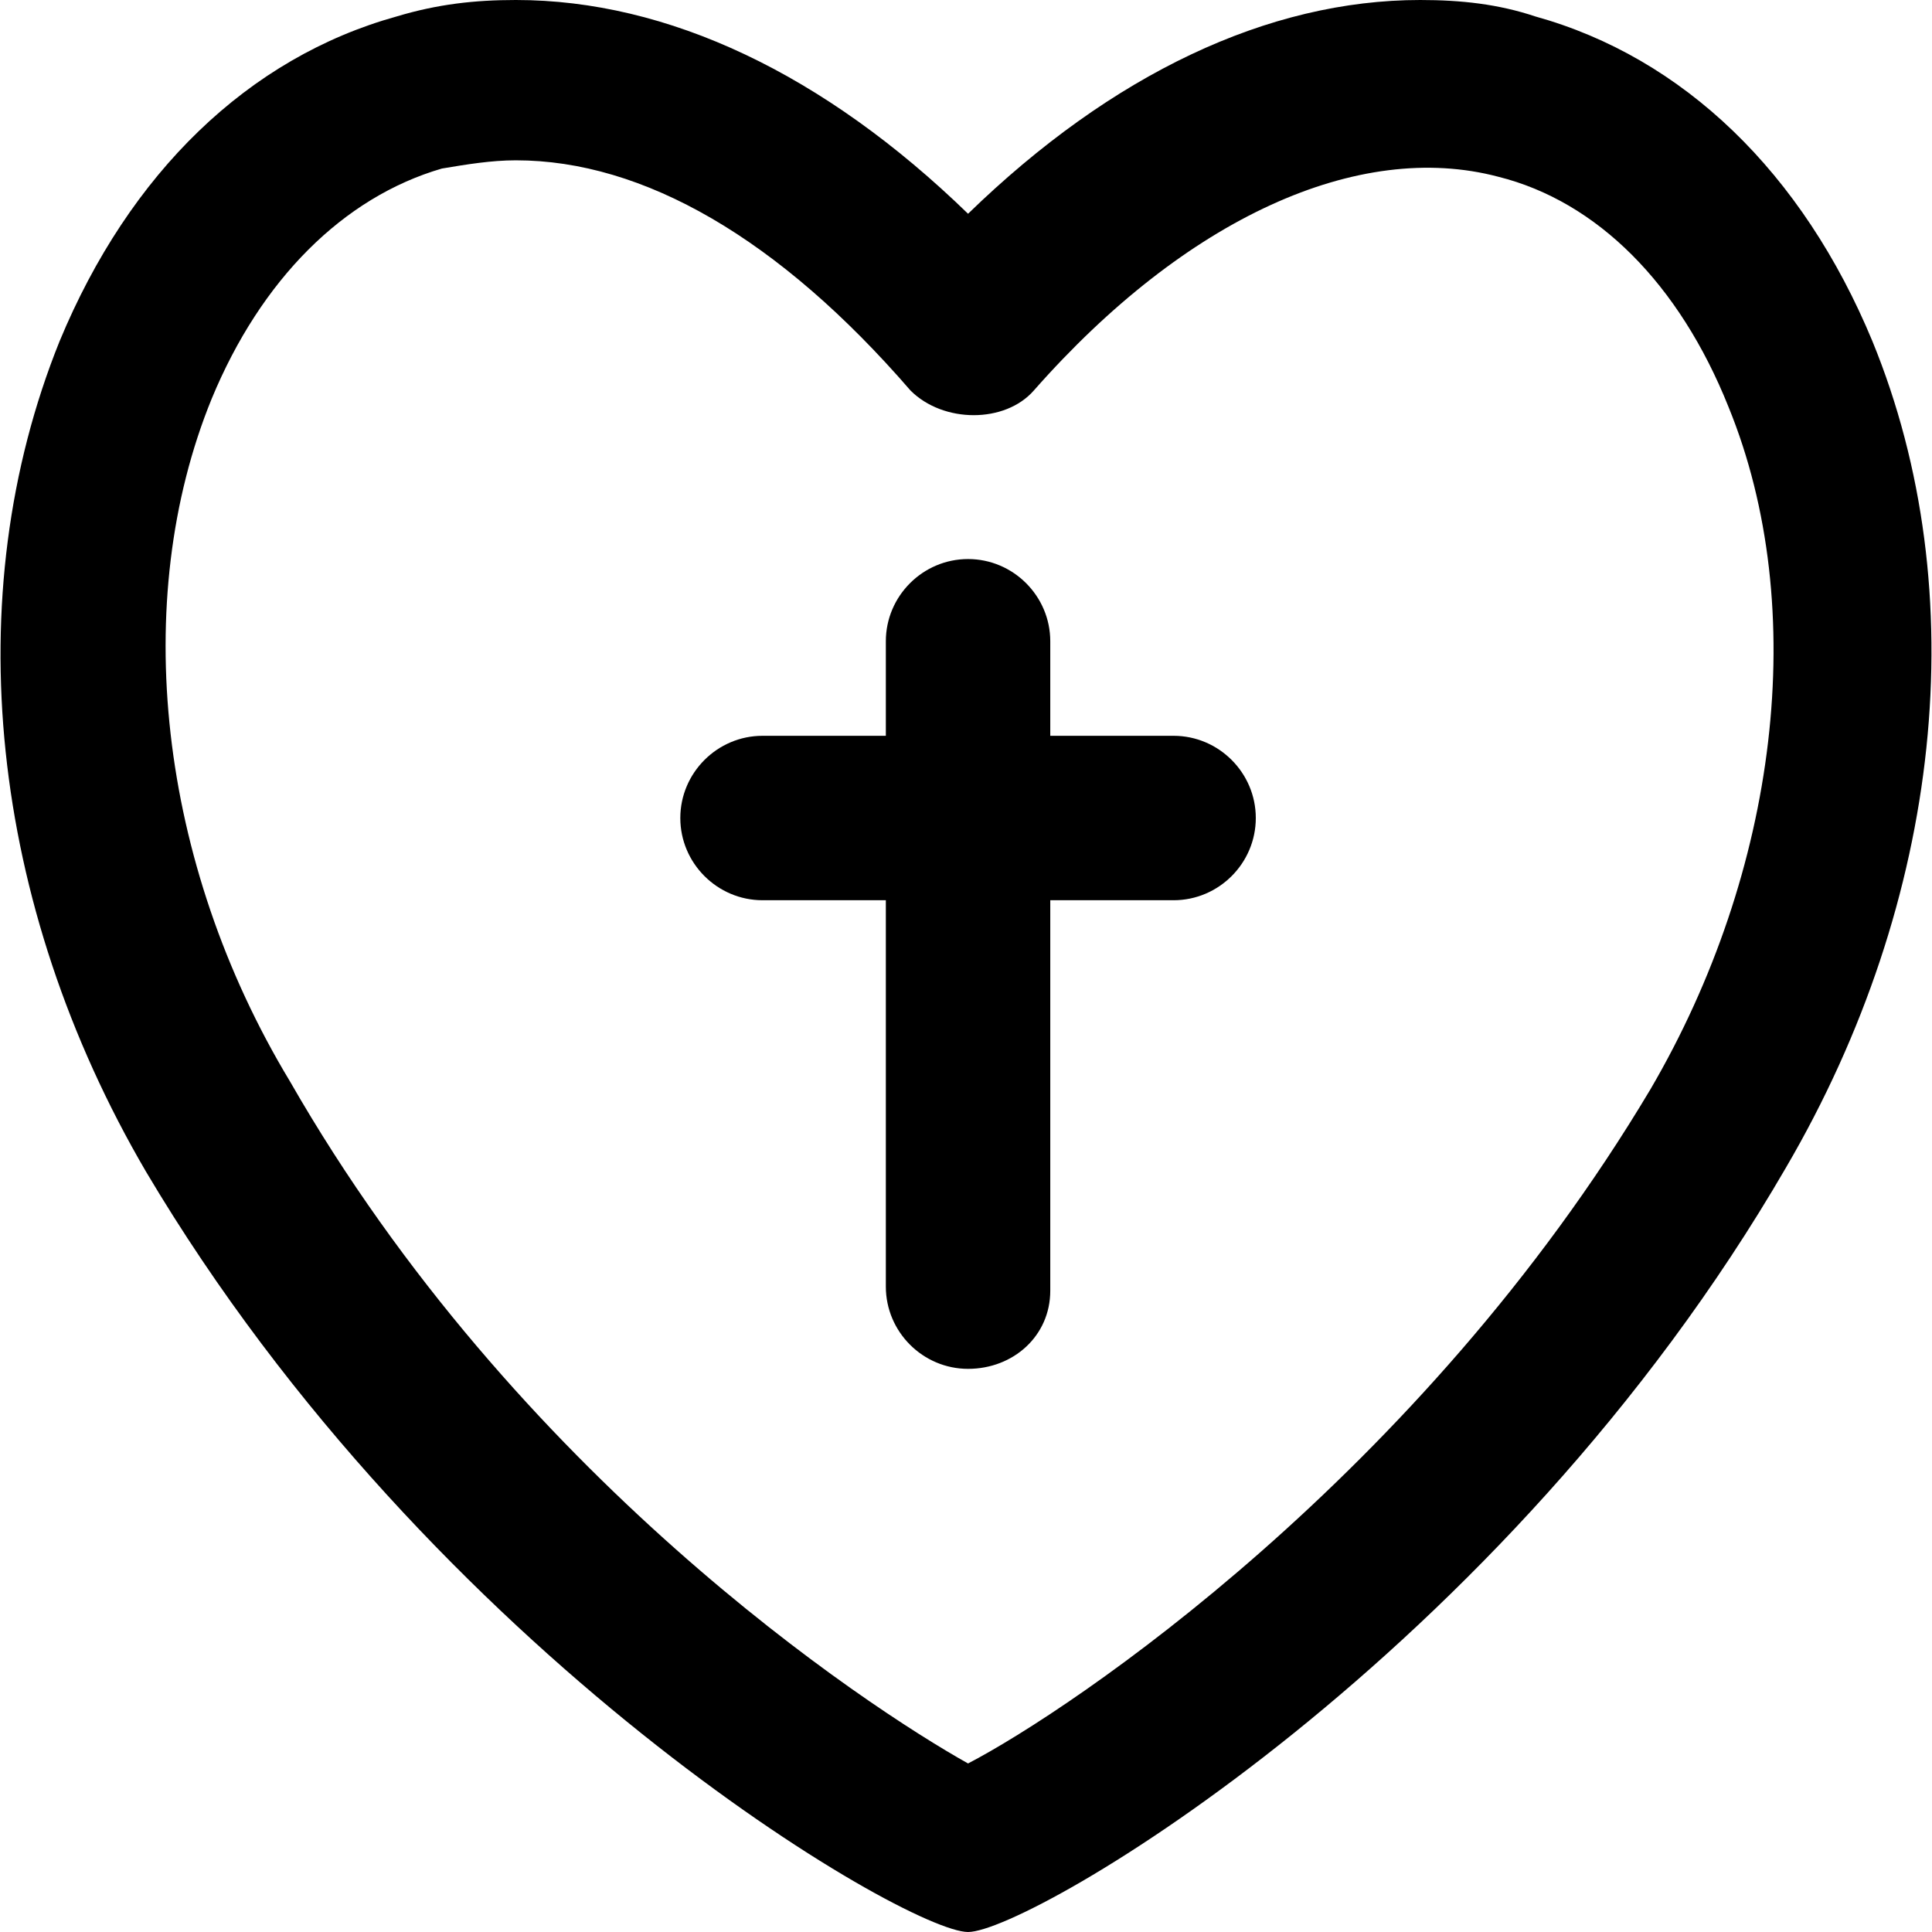 <?xml version="1.0" encoding="iso-8859-1"?>
<!-- Uploaded to: SVG Repo, www.svgrepo.com, Generator: SVG Repo Mixer Tools -->
<svg fill="#000000" height="800px" width="800px" version="1.1" id="Layer_1" xmlns="http://www.w3.org/2000/svg" xmlns:xlink="http://www.w3.org/1999/xlink" 
	 viewBox="0 0 501.333 501.333" xml:space="preserve">
<g>
	<g>
		<path d="M485.867,88.533C467.733,44.8,436.8,14.933,398.4,4.267C388.8,1.067,379.2,0,368.533,0c-39.467,0-80,19.2-117.333,55.467
			C213.867,19.2,173.333,0,133.867,0C123.2,0,113.6,1.067,102.933,4.267C64.533,14.933,33.6,44.8,15.467,88.533
			C-11.2,154.667-2.667,234.667,37.867,304C112.533,429.867,235.2,501.333,251.2,501.333s138.667-71.467,212.267-198.4
			C504,233.6,512.533,153.6,485.867,88.533z M428.267,282.667C368.533,382.933,277.867,443.733,251.2,457.6
			c-26.667-14.933-117.333-74.667-176-177.067C41.067,224,33.6,155.733,54.933,103.466c12.8-30.933,34.133-52.267,59.733-59.733
			c6.4-1.067,12.8-2.133,19.2-2.133c33.067,0,68.267,20.267,102.4,59.733c8.533,8.533,24.533,8.533,32,0
			c39.467-44.8,84.267-65.067,120.533-55.467c25.6,6.4,46.933,27.733,59.733,59.733
			C469.867,157.867,461.333,226.133,428.267,282.667z"/>
	</g>
</g>
<g>
	<g>
		<path d="M304.533,190.933h-32V166.4c0-11.733-9.6-21.333-21.333-21.333s-21.333,9.6-21.333,21.333v24.533h-32
			c-11.733,0-21.333,9.6-21.333,21.333s9.6,21.333,21.333,21.333h32v100.267c0,11.733,9.6,21.333,21.333,21.333
			s21.333-8.533,21.333-20.267V233.6h32c11.733,0,21.333-9.6,21.333-21.333S316.267,190.933,304.533,190.933z"/>
	</g>
</g>
</svg>
